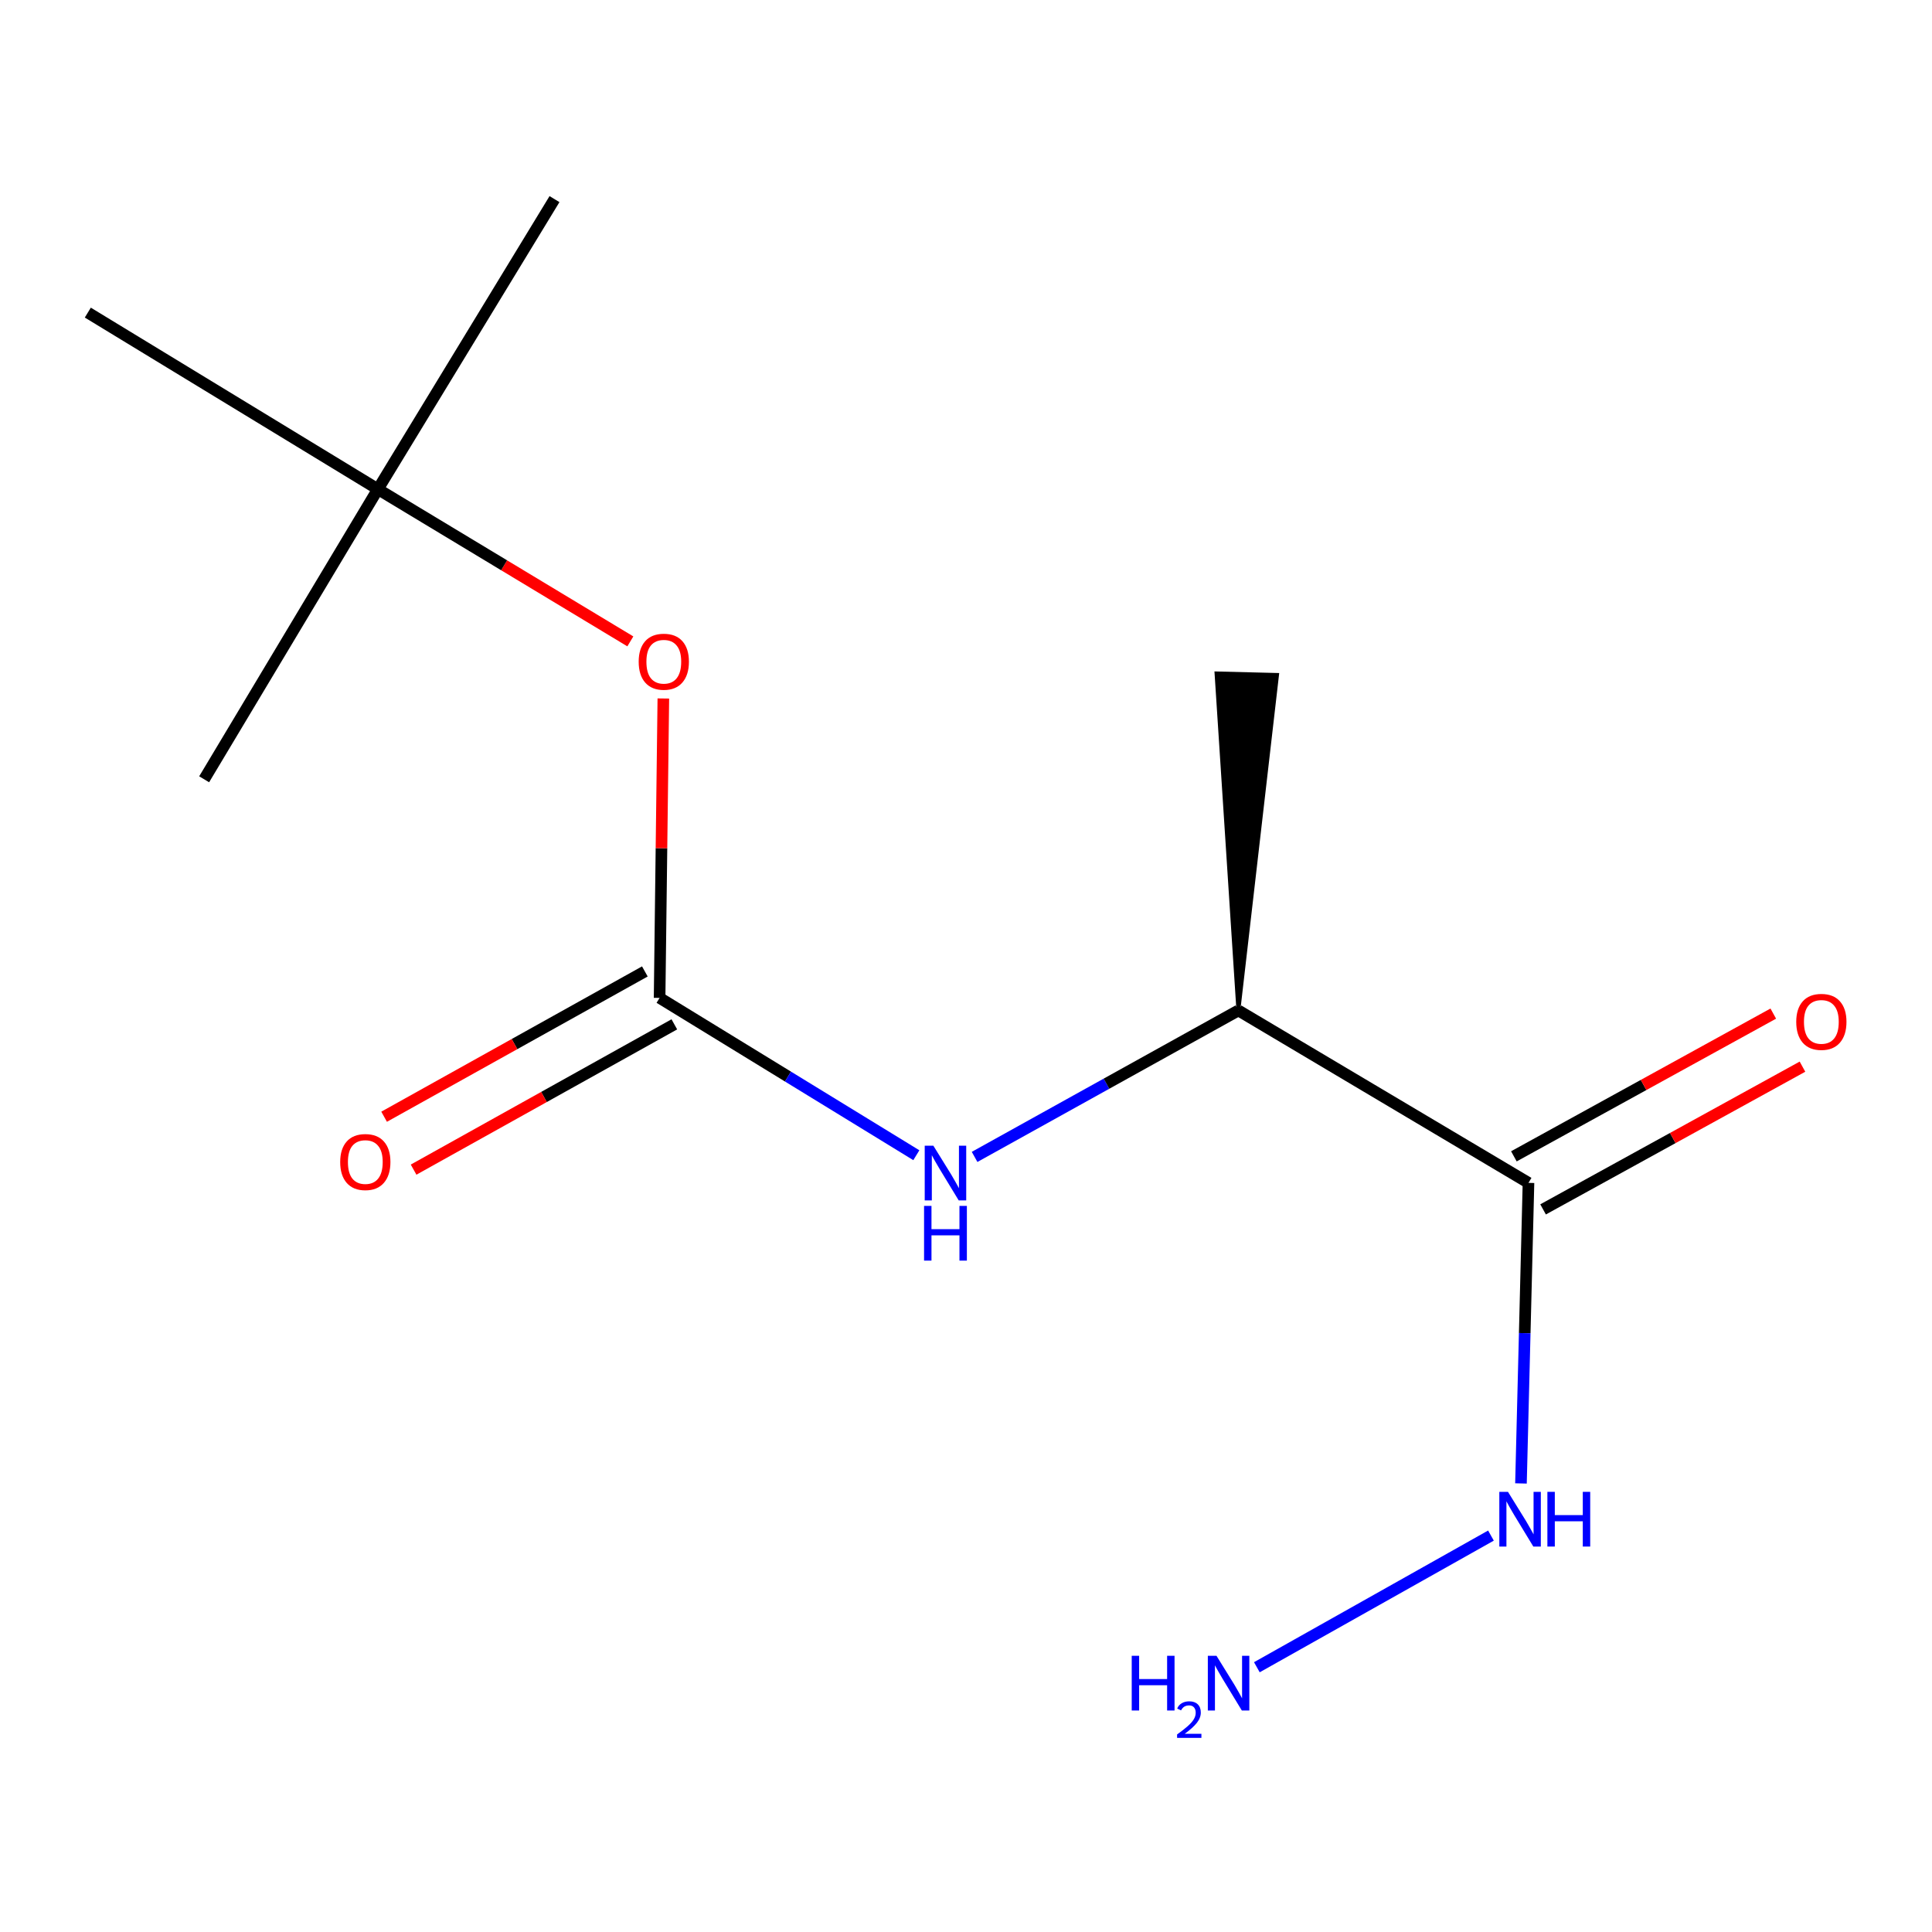 <?xml version='1.0' encoding='iso-8859-1'?>
<svg version='1.1' baseProfile='full'
              xmlns='http://www.w3.org/2000/svg'
                      xmlns:rdkit='http://www.rdkit.org/xml'
                      xmlns:xlink='http://www.w3.org/1999/xlink'
                  xml:space='preserve'
width='1000px' height='1000px' viewBox='0 0 1000 1000'>
<!-- END OF HEADER -->
<rect style='opacity:1.0;fill:#FFFFFF;stroke:none' width='1000' height='1000' x='0' y='0'> </rect>
<path class='bond-1' d='M 341.406,516.507 L 407.85,557.224' style='fill:none;fill-rule:evenodd;stroke:#000000;stroke-width:6px;stroke-linecap:butt;stroke-linejoin:miter;stroke-opacity:1' />
<path class='bond-1' d='M 407.85,557.224 L 474.294,597.941' style='fill:none;fill-rule:evenodd;stroke:#0000FF;stroke-width:6px;stroke-linecap:butt;stroke-linejoin:miter;stroke-opacity:1' />
<path class='bond-3' d='M 341.406,516.507 L 342.375,439.019' style='fill:none;fill-rule:evenodd;stroke:#000000;stroke-width:6px;stroke-linecap:butt;stroke-linejoin:miter;stroke-opacity:1' />
<path class='bond-3' d='M 342.375,439.019 L 343.344,361.531' style='fill:none;fill-rule:evenodd;stroke:#FF0000;stroke-width:6px;stroke-linecap:butt;stroke-linejoin:miter;stroke-opacity:1' />
<path class='bond-4' d='M 333.777,502.816 L 266.297,540.418' style='fill:none;fill-rule:evenodd;stroke:#000000;stroke-width:6px;stroke-linecap:butt;stroke-linejoin:miter;stroke-opacity:1' />
<path class='bond-4' d='M 266.297,540.418 L 198.816,578.019' style='fill:none;fill-rule:evenodd;stroke:#FF0000;stroke-width:6px;stroke-linecap:butt;stroke-linejoin:miter;stroke-opacity:1' />
<path class='bond-4' d='M 349.034,530.198 L 281.554,567.799' style='fill:none;fill-rule:evenodd;stroke:#000000;stroke-width:6px;stroke-linecap:butt;stroke-linejoin:miter;stroke-opacity:1' />
<path class='bond-4' d='M 281.554,567.799 L 214.073,605.401' style='fill:none;fill-rule:evenodd;stroke:#FF0000;stroke-width:6px;stroke-linecap:butt;stroke-linejoin:miter;stroke-opacity:1' />
<path class='bond-0' d='M 791.14,612.249 L 640.979,523.02' style='fill:none;fill-rule:evenodd;stroke:#000000;stroke-width:6px;stroke-linecap:butt;stroke-linejoin:miter;stroke-opacity:1' />
<path class='bond-5' d='M 798.696,625.98 L 865.828,589.04' style='fill:none;fill-rule:evenodd;stroke:#000000;stroke-width:6px;stroke-linecap:butt;stroke-linejoin:miter;stroke-opacity:1' />
<path class='bond-5' d='M 865.828,589.04 L 932.959,552.101' style='fill:none;fill-rule:evenodd;stroke:#FF0000;stroke-width:6px;stroke-linecap:butt;stroke-linejoin:miter;stroke-opacity:1' />
<path class='bond-5' d='M 783.585,598.518 L 850.716,561.578' style='fill:none;fill-rule:evenodd;stroke:#000000;stroke-width:6px;stroke-linecap:butt;stroke-linejoin:miter;stroke-opacity:1' />
<path class='bond-5' d='M 850.716,561.578 L 917.848,524.638' style='fill:none;fill-rule:evenodd;stroke:#FF0000;stroke-width:6px;stroke-linecap:butt;stroke-linejoin:miter;stroke-opacity:1' />
<path class='bond-6' d='M 791.14,612.249 L 789.195,690.036' style='fill:none;fill-rule:evenodd;stroke:#000000;stroke-width:6px;stroke-linecap:butt;stroke-linejoin:miter;stroke-opacity:1' />
<path class='bond-6' d='M 789.195,690.036 L 787.25,767.824' style='fill:none;fill-rule:evenodd;stroke:#0000FF;stroke-width:6px;stroke-linecap:butt;stroke-linejoin:miter;stroke-opacity:1' />
<path class='bond-2' d='M 504.448,598.813 L 572.713,560.916' style='fill:none;fill-rule:evenodd;stroke:#0000FF;stroke-width:6px;stroke-linecap:butt;stroke-linejoin:miter;stroke-opacity:1' />
<path class='bond-2' d='M 572.713,560.916 L 640.979,523.02' style='fill:none;fill-rule:evenodd;stroke:#000000;stroke-width:6px;stroke-linecap:butt;stroke-linejoin:miter;stroke-opacity:1' />
<path class='bond-9' d='M 640.979,523.02 L 661,349.341 L 629.665,348.557 Z' style='fill:#000000;fill-rule:evenodd;fill-opacity:1;stroke:#000000;stroke-width:2px;stroke-linecap:butt;stroke-linejoin:miter;stroke-opacity:1;' />
<path class='bond-7' d='M 326.263,331.978 L 260.93,292.592' style='fill:none;fill-rule:evenodd;stroke:#FF0000;stroke-width:6px;stroke-linecap:butt;stroke-linejoin:miter;stroke-opacity:1' />
<path class='bond-7' d='M 260.93,292.592 L 195.598,253.207' style='fill:none;fill-rule:evenodd;stroke:#000000;stroke-width:6px;stroke-linecap:butt;stroke-linejoin:miter;stroke-opacity:1' />
<path class='bond-8' d='M 771.719,794.812 L 650.547,862.964' style='fill:none;fill-rule:evenodd;stroke:#0000FF;stroke-width:6px;stroke-linecap:butt;stroke-linejoin:miter;stroke-opacity:1' />
<path class='bond-10' d='M 195.598,253.207 L 287.004,103.063' style='fill:none;fill-rule:evenodd;stroke:#000000;stroke-width:6px;stroke-linecap:butt;stroke-linejoin:miter;stroke-opacity:1' />
<path class='bond-11' d='M 195.598,253.207 L 105.672,403.351' style='fill:none;fill-rule:evenodd;stroke:#000000;stroke-width:6px;stroke-linecap:butt;stroke-linejoin:miter;stroke-opacity:1' />
<path class='bond-12' d='M 195.598,253.207 L 45.455,161.801' style='fill:none;fill-rule:evenodd;stroke:#000000;stroke-width:6px;stroke-linecap:butt;stroke-linejoin:miter;stroke-opacity:1' />
<path  class='atom-2' d='M 483.113 593.022
L 492.393 608.022
Q 493.313 609.502, 494.793 612.182
Q 496.273 614.862, 496.353 615.022
L 496.353 593.022
L 500.113 593.022
L 500.113 621.342
L 496.233 621.342
L 486.273 604.942
Q 485.113 603.022, 483.873 600.822
Q 482.673 598.622, 482.313 597.942
L 482.313 621.342
L 478.633 621.342
L 478.633 593.022
L 483.113 593.022
' fill='#0000FF'/>
<path  class='atom-2' d='M 478.293 624.174
L 482.133 624.174
L 482.133 636.214
L 496.613 636.214
L 496.613 624.174
L 500.453 624.174
L 500.453 652.494
L 496.613 652.494
L 496.613 639.414
L 482.133 639.414
L 482.133 652.494
L 478.293 652.494
L 478.293 624.174
' fill='#0000FF'/>
<path  class='atom-4' d='M 330.583 342.499
Q 330.583 335.699, 333.943 331.899
Q 337.303 328.099, 343.583 328.099
Q 349.863 328.099, 353.223 331.899
Q 356.583 335.699, 356.583 342.499
Q 356.583 349.379, 353.183 353.299
Q 349.783 357.179, 343.583 357.179
Q 337.343 357.179, 333.943 353.299
Q 330.583 349.419, 330.583 342.499
M 343.583 353.979
Q 347.903 353.979, 350.223 351.099
Q 352.583 348.179, 352.583 342.499
Q 352.583 336.939, 350.223 334.139
Q 347.903 331.299, 343.583 331.299
Q 339.263 331.299, 336.903 334.099
Q 334.583 336.899, 334.583 342.499
Q 334.583 348.219, 336.903 351.099
Q 339.263 353.979, 343.583 353.979
' fill='#FF0000'/>
<path  class='atom-5' d='M 176.085 601.463
Q 176.085 594.663, 179.445 590.863
Q 182.805 587.063, 189.085 587.063
Q 195.365 587.063, 198.725 590.863
Q 202.085 594.663, 202.085 601.463
Q 202.085 608.343, 198.685 612.263
Q 195.285 616.143, 189.085 616.143
Q 182.845 616.143, 179.445 612.263
Q 176.085 608.383, 176.085 601.463
M 189.085 612.943
Q 193.405 612.943, 195.725 610.063
Q 198.085 607.143, 198.085 601.463
Q 198.085 595.903, 195.725 593.103
Q 193.405 590.263, 189.085 590.263
Q 184.765 590.263, 182.405 593.063
Q 180.085 595.863, 180.085 601.463
Q 180.085 607.183, 182.405 610.063
Q 184.765 612.943, 189.085 612.943
' fill='#FF0000'/>
<path  class='atom-6' d='M 929.729 528.916
Q 929.729 522.116, 933.089 518.316
Q 936.449 514.516, 942.729 514.516
Q 949.009 514.516, 952.369 518.316
Q 955.729 522.116, 955.729 528.916
Q 955.729 535.796, 952.329 539.716
Q 948.929 543.596, 942.729 543.596
Q 936.489 543.596, 933.089 539.716
Q 929.729 535.836, 929.729 528.916
M 942.729 540.396
Q 947.049 540.396, 949.369 537.516
Q 951.729 534.596, 951.729 528.916
Q 951.729 523.356, 949.369 520.556
Q 947.049 517.716, 942.729 517.716
Q 938.409 517.716, 936.049 520.516
Q 933.729 523.316, 933.729 528.916
Q 933.729 534.636, 936.049 537.516
Q 938.409 540.396, 942.729 540.396
' fill='#FF0000'/>
<path  class='atom-7' d='M 780.527 772.177
L 789.807 787.177
Q 790.727 788.657, 792.207 791.337
Q 793.687 794.017, 793.767 794.177
L 793.767 772.177
L 797.527 772.177
L 797.527 800.497
L 793.647 800.497
L 783.687 784.097
Q 782.527 782.177, 781.287 779.977
Q 780.087 777.777, 779.727 777.097
L 779.727 800.497
L 776.047 800.497
L 776.047 772.177
L 780.527 772.177
' fill='#0000FF'/>
<path  class='atom-7' d='M 800.927 772.177
L 804.767 772.177
L 804.767 784.217
L 819.247 784.217
L 819.247 772.177
L 823.087 772.177
L 823.087 800.497
L 819.247 800.497
L 819.247 787.417
L 804.767 787.417
L 804.767 800.497
L 800.927 800.497
L 800.927 772.177
' fill='#0000FF'/>
<path  class='atom-9' d='M 585.779 857.036
L 589.619 857.036
L 589.619 869.076
L 604.099 869.076
L 604.099 857.036
L 607.939 857.036
L 607.939 885.356
L 604.099 885.356
L 604.099 872.276
L 589.619 872.276
L 589.619 885.356
L 585.779 885.356
L 585.779 857.036
' fill='#0000FF'/>
<path  class='atom-9' d='M 609.312 884.362
Q 609.998 882.593, 611.635 881.616
Q 613.272 880.613, 615.542 880.613
Q 618.367 880.613, 619.951 882.144
Q 621.535 883.676, 621.535 886.395
Q 621.535 889.167, 619.476 891.754
Q 617.443 894.341, 613.219 897.404
L 621.852 897.404
L 621.852 899.516
L 609.259 899.516
L 609.259 897.747
Q 612.744 895.265, 614.803 893.417
Q 616.888 891.569, 617.892 889.906
Q 618.895 888.243, 618.895 886.527
Q 618.895 884.732, 617.997 883.728
Q 617.1 882.725, 615.542 882.725
Q 614.037 882.725, 613.034 883.332
Q 612.031 883.94, 611.318 885.286
L 609.312 884.362
' fill='#0000FF'/>
<path  class='atom-9' d='M 629.652 857.036
L 638.932 872.036
Q 639.852 873.516, 641.332 876.196
Q 642.812 878.876, 642.892 879.036
L 642.892 857.036
L 646.652 857.036
L 646.652 885.356
L 642.772 885.356
L 632.812 868.956
Q 631.652 867.036, 630.412 864.836
Q 629.212 862.636, 628.852 861.956
L 628.852 885.356
L 625.172 885.356
L 625.172 857.036
L 629.652 857.036
' fill='#0000FF'/>
</svg>
